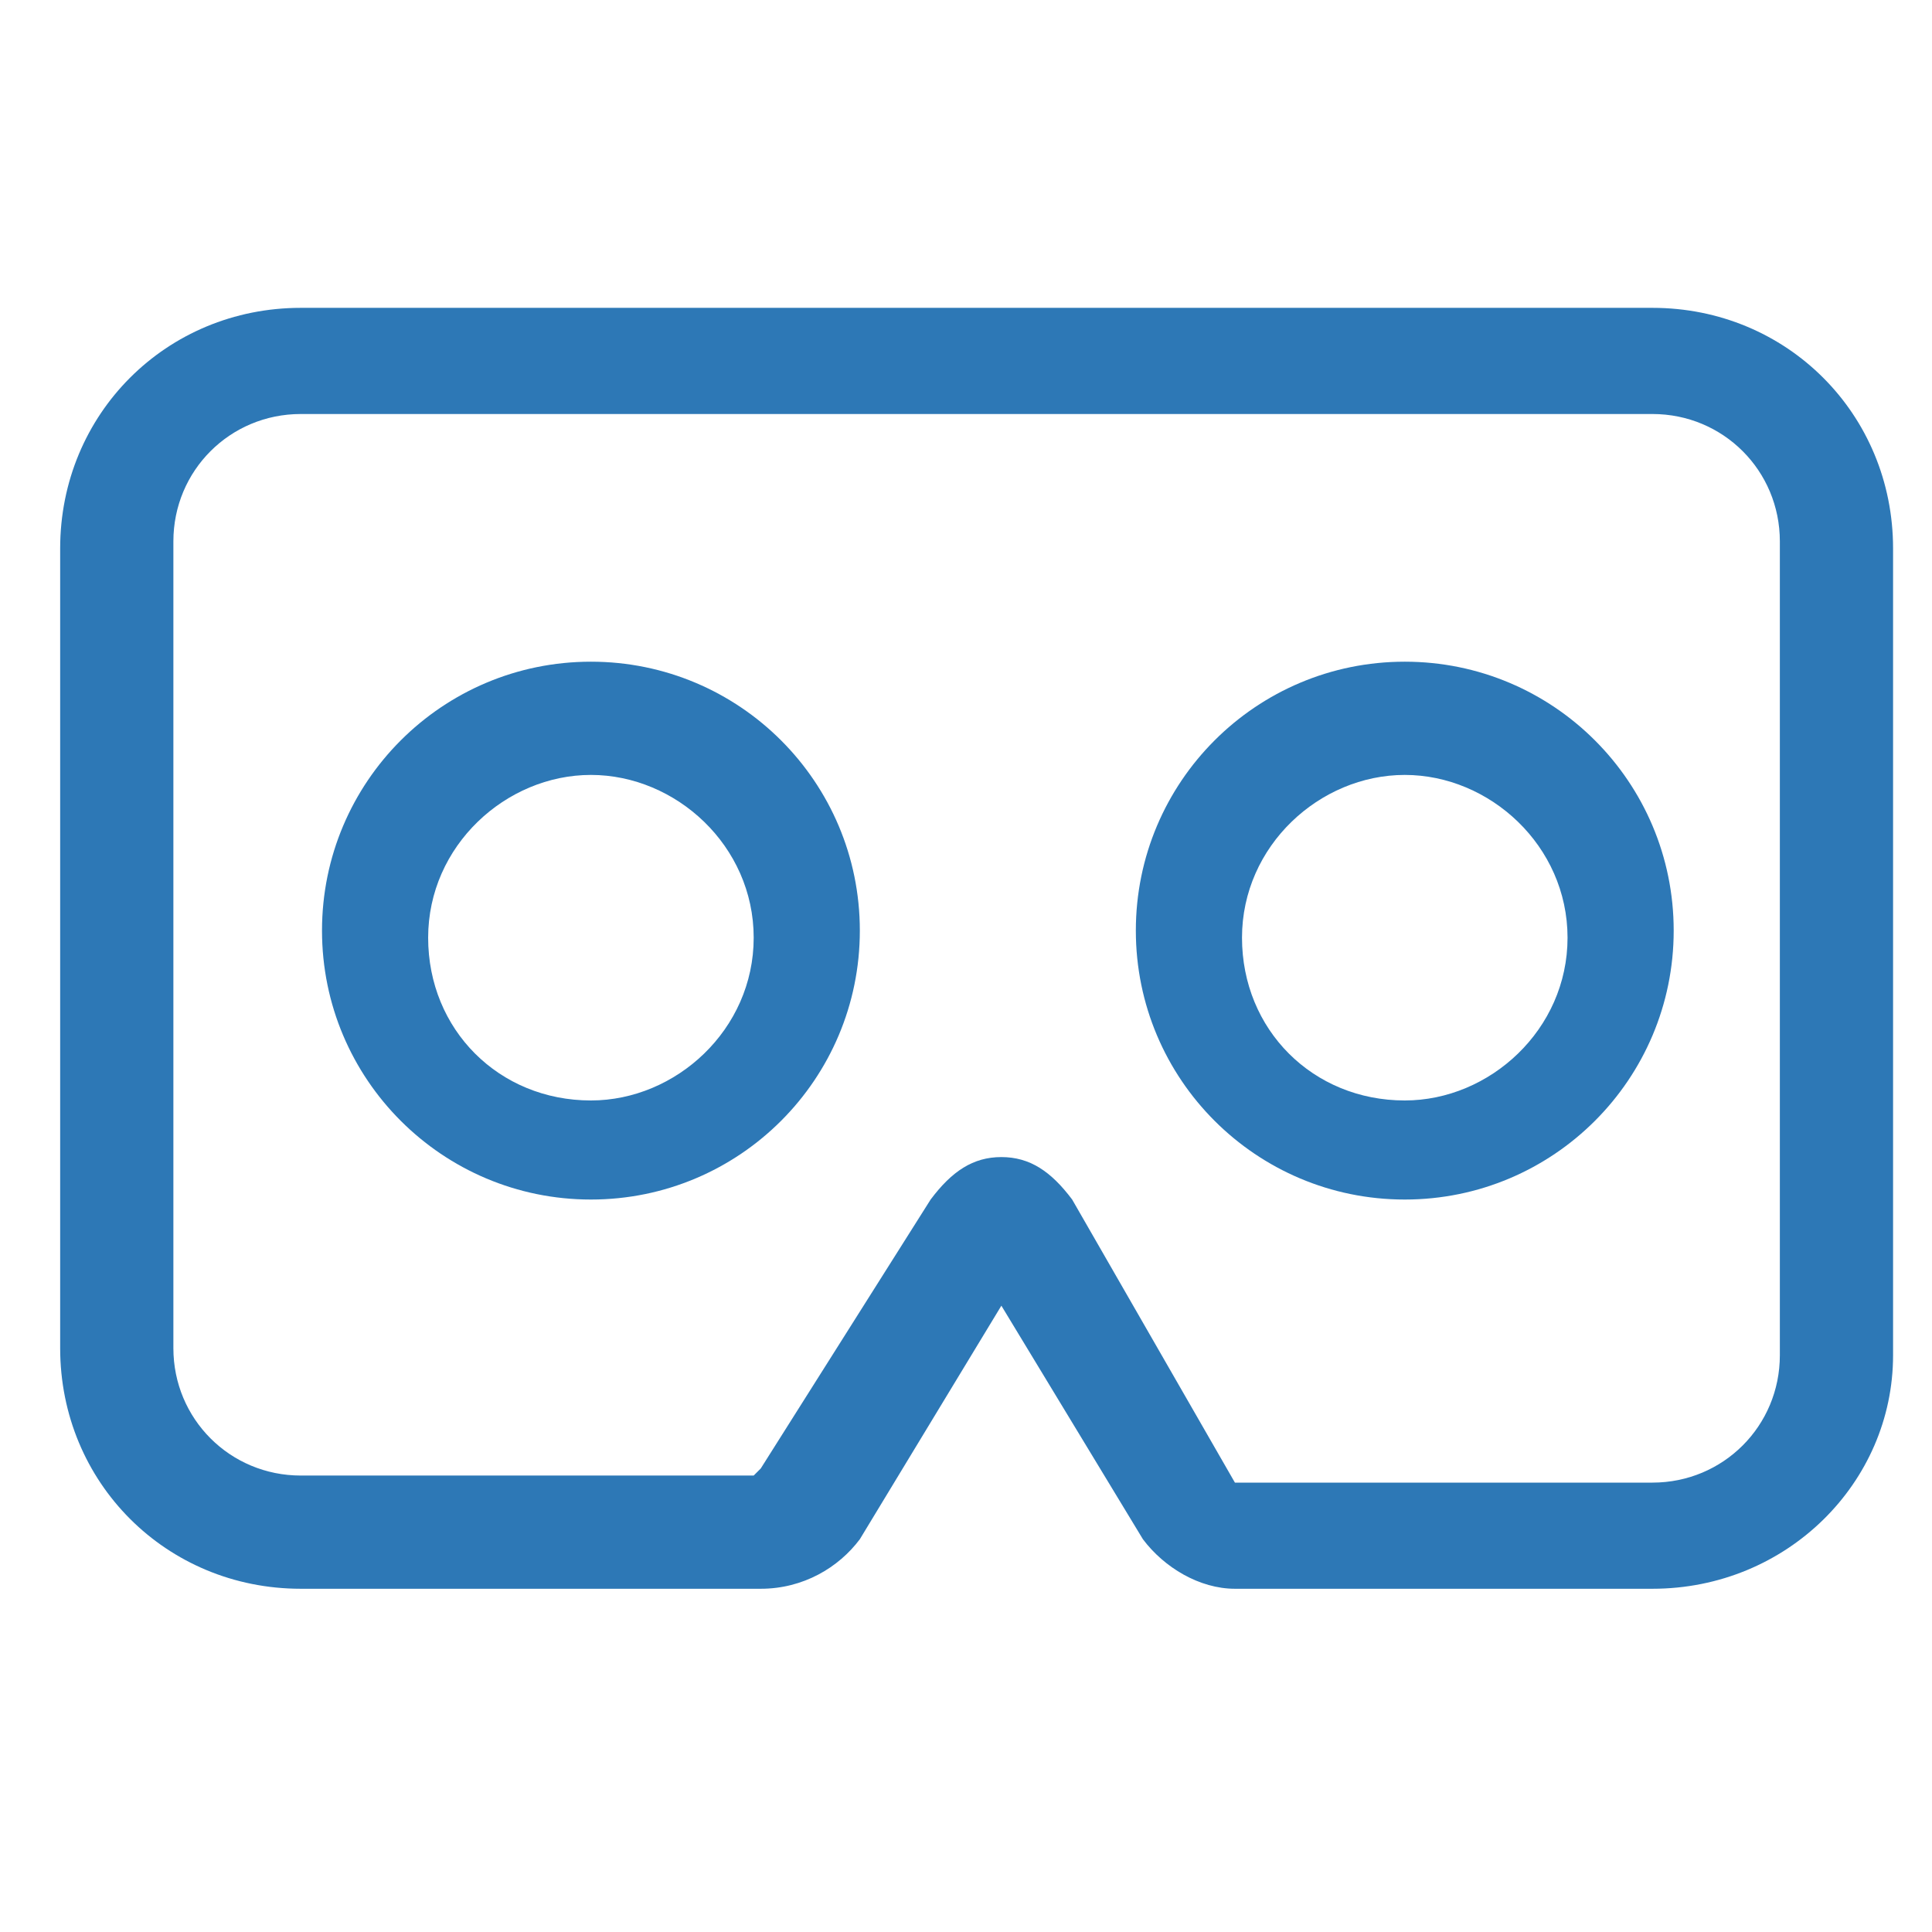 <svg width="100" height="100" viewBox="0 0 100 100" fill="none" xmlns="http://www.w3.org/2000/svg">
<path d="M85.531 82.234H63.919C62.088 82.234 60.256 81.135 59.157 79.67L51.831 67.582L44.505 79.67C43.407 81.135 41.575 82.234 39.377 82.234H15.568C8.608 82.234 3.114 76.74 3.114 69.78V28.388C3.114 21.429 8.608 15.934 15.568 15.934H85.531C92.491 15.934 97.985 21.429 97.985 28.388V70.147C97.985 76.74 92.491 82.234 85.531 82.234ZM63.919 76.74H85.531C89.194 76.74 92.125 73.809 92.125 70.147V28.022C92.125 24.359 89.194 21.429 85.531 21.429H15.568C11.905 21.429 8.974 24.359 8.974 28.022V69.78C8.974 73.443 11.905 76.374 15.568 76.374H39.011L39.377 76.007L48.169 62.088C49.267 60.623 50.366 59.89 51.831 59.89C53.297 59.89 54.396 60.623 55.495 62.088L63.919 76.74Z" fill="#2D78B6"/>
<path d="M30.586 62.088C22.894 62.088 16.667 55.861 16.667 48.168C16.667 40.476 22.894 34.249 30.586 34.249C38.278 34.249 44.505 40.476 44.505 48.168C44.505 55.861 38.278 62.088 30.586 62.088ZM30.586 40.11C26.191 40.11 22.161 43.773 22.161 48.535C22.161 53.297 25.824 56.96 30.586 56.96C34.982 56.96 39.011 53.297 39.011 48.535C39.011 43.773 34.982 40.11 30.586 40.11ZM72.711 62.088C65.018 62.088 58.791 55.861 58.791 48.168C58.791 40.476 65.018 34.249 72.711 34.249C80.403 34.249 86.63 40.476 86.63 48.168C86.63 55.861 80.403 62.088 72.711 62.088ZM72.711 40.11C68.315 40.11 64.286 43.773 64.286 48.535C64.286 53.297 67.949 56.96 72.711 56.96C77.106 56.96 81.136 53.297 81.136 48.535C81.135 43.773 77.106 40.11 72.711 40.11Z" fill="#2D78B6"/>
</svg>
